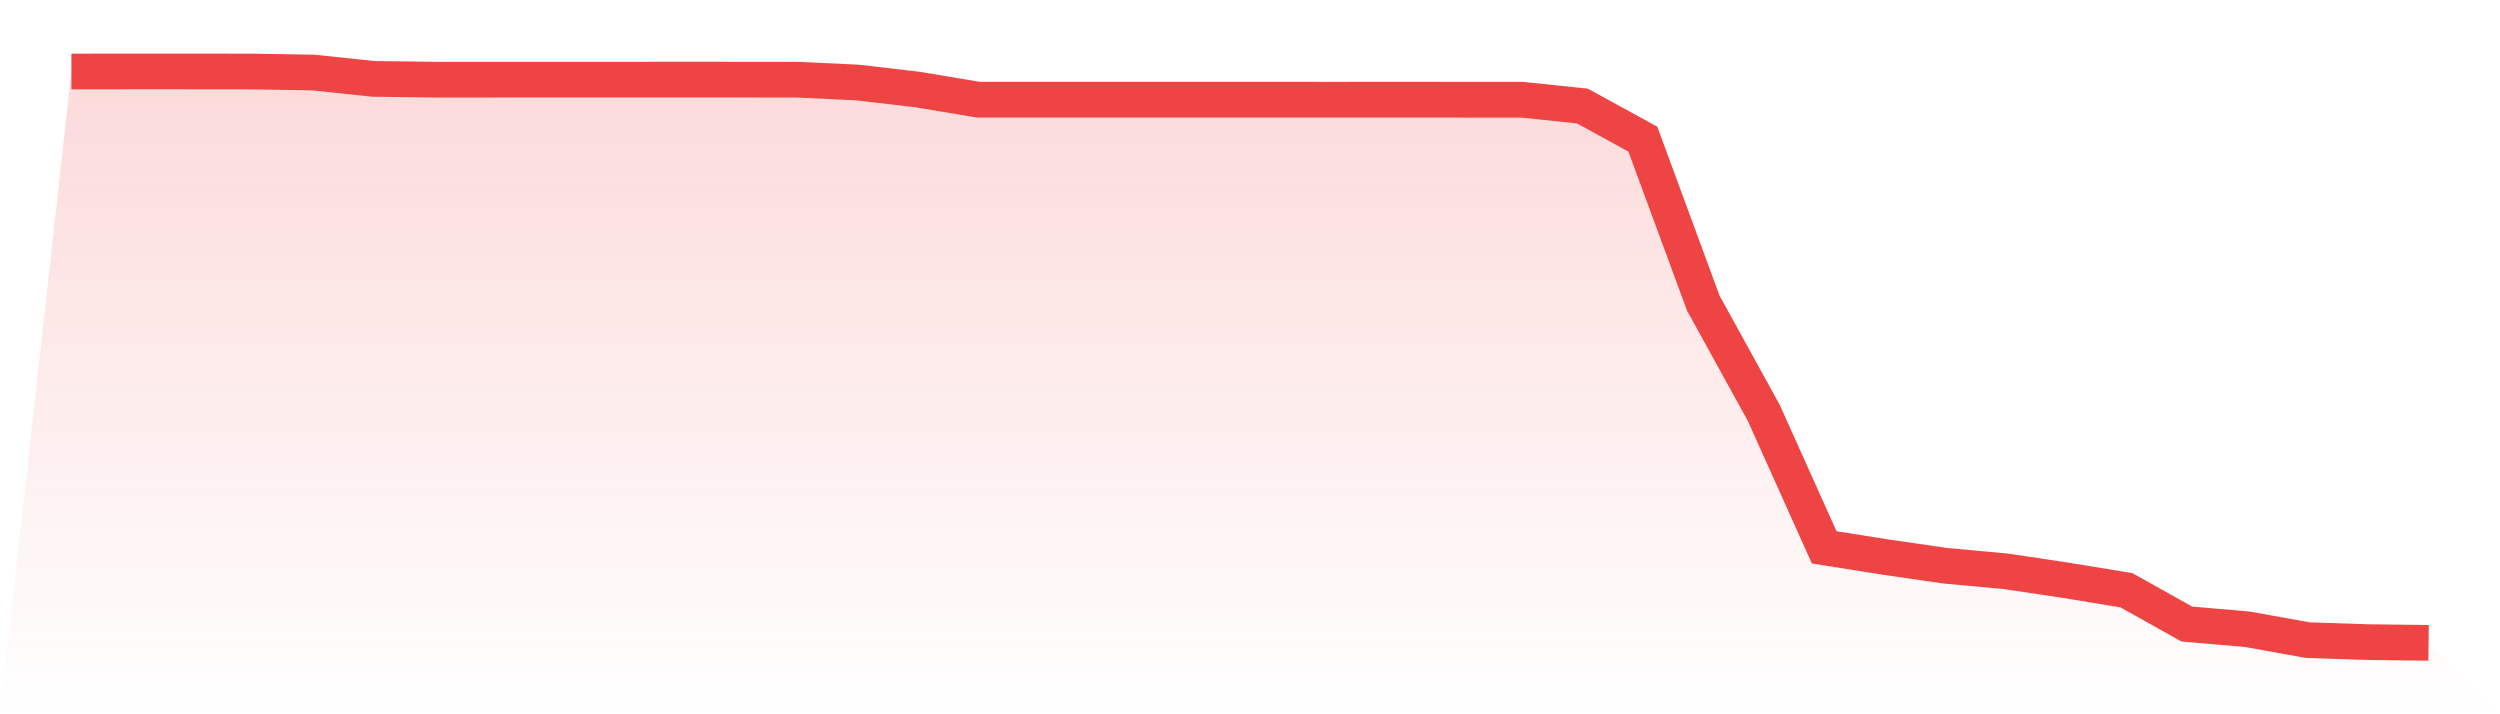 <svg viewBox="0 0 140 40" xmlns="http://www.w3.org/2000/svg">
<defs>
<linearGradient id="gradient" x1="0" x2="0" y1="0" y2="1">
<stop offset="0%" stop-color="#ef4444" stop-opacity="0.2"/>
<stop offset="100%" stop-color="#ef4444" stop-opacity="0"/>
</linearGradient>
</defs>
<path d="M4,4.005 L4,4.005 L7.385,4 L10.769,4.001 L14.154,4.005 L17.538,4.062 L20.923,4.418 L24.308,4.46 L27.692,4.46 L31.077,4.459 L34.462,4.46 L37.846,4.458 L41.231,4.459 L44.615,4.462 L48,4.619 L51.385,5.014 L54.769,5.58 L58.154,5.58 L61.538,5.58 L64.923,5.58 L68.308,5.582 L71.692,5.582 L75.077,5.583 L78.462,5.58 L81.846,5.584 L85.231,5.584 L88.615,5.938 L92,7.792 L95.385,16.978 L98.769,23.116 L102.154,30.651 L105.538,31.189 L108.923,31.68 L112.308,31.991 L115.692,32.498 L119.077,33.053 L122.462,34.946 L125.846,35.238 L129.231,35.847 L132.615,35.96 L136,36 L140,40 L0,40 z" fill="url(#gradient)"/>
<path d="M4,4.005 L4,4.005 L7.385,4 L10.769,4.001 L14.154,4.005 L17.538,4.062 L20.923,4.418 L24.308,4.46 L27.692,4.46 L31.077,4.459 L34.462,4.46 L37.846,4.458 L41.231,4.459 L44.615,4.462 L48,4.619 L51.385,5.014 L54.769,5.58 L58.154,5.58 L61.538,5.58 L64.923,5.58 L68.308,5.582 L71.692,5.582 L75.077,5.583 L78.462,5.58 L81.846,5.584 L85.231,5.584 L88.615,5.938 L92,7.792 L95.385,16.978 L98.769,23.116 L102.154,30.651 L105.538,31.189 L108.923,31.68 L112.308,31.991 L115.692,32.498 L119.077,33.053 L122.462,34.946 L125.846,35.238 L129.231,35.847 L132.615,35.96 L136,36" fill="none" stroke="#ef4444" stroke-width="2"/>
</svg>